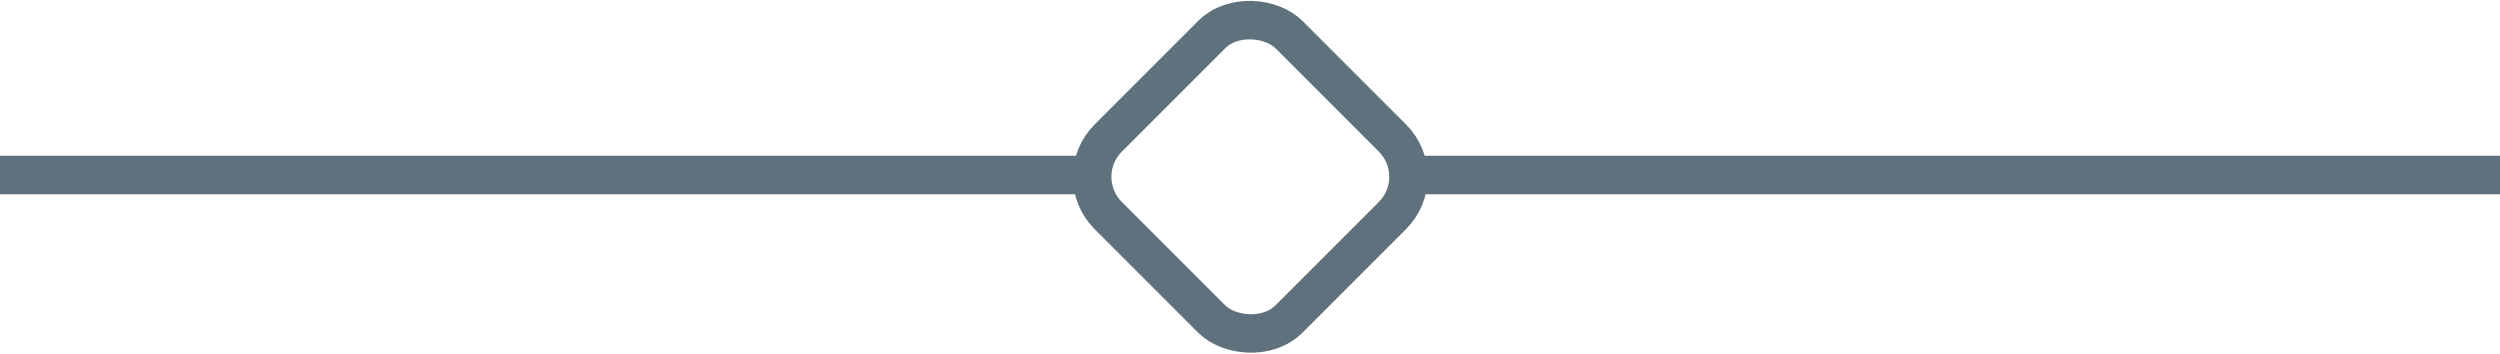 <?xml version="1.0" encoding="UTF-8"?>
<svg id="Layer_2" xmlns="http://www.w3.org/2000/svg" version="1.1" viewBox="0 0 260 36.8">
  <!-- Generator: Adobe Illustrator 29.1.0, SVG Export Plug-In . SVG Version: 2.1.0 Build 142)  -->
  <defs>
    <style>
      .st0 {
        stroke-miterlimit: 10;
        stroke-width: 4px;
      }

      .st0, .st1 {
        fill: none;
        stroke: #5e717d;
      }

      .st1 {
        stroke-miterlimit: 10;
        stroke-width: 4px;
      }
    </style>
  </defs>
  <g id="Layer_1-2">
    <g>
      <line class="st1" y1="18.2" x2="112.4" y2="18.2"/>
      <line class="st1" x1="147.6" y1="18.2" x2="260" y2="18.2"/>
      <rect class="st0" x="116.7" y="5.1" width="26.6" height="26.6" rx="5.7" ry="5.7" transform="translate(25.1 97.3) rotate(-45)"/>
    </g>
  </g>
</svg>